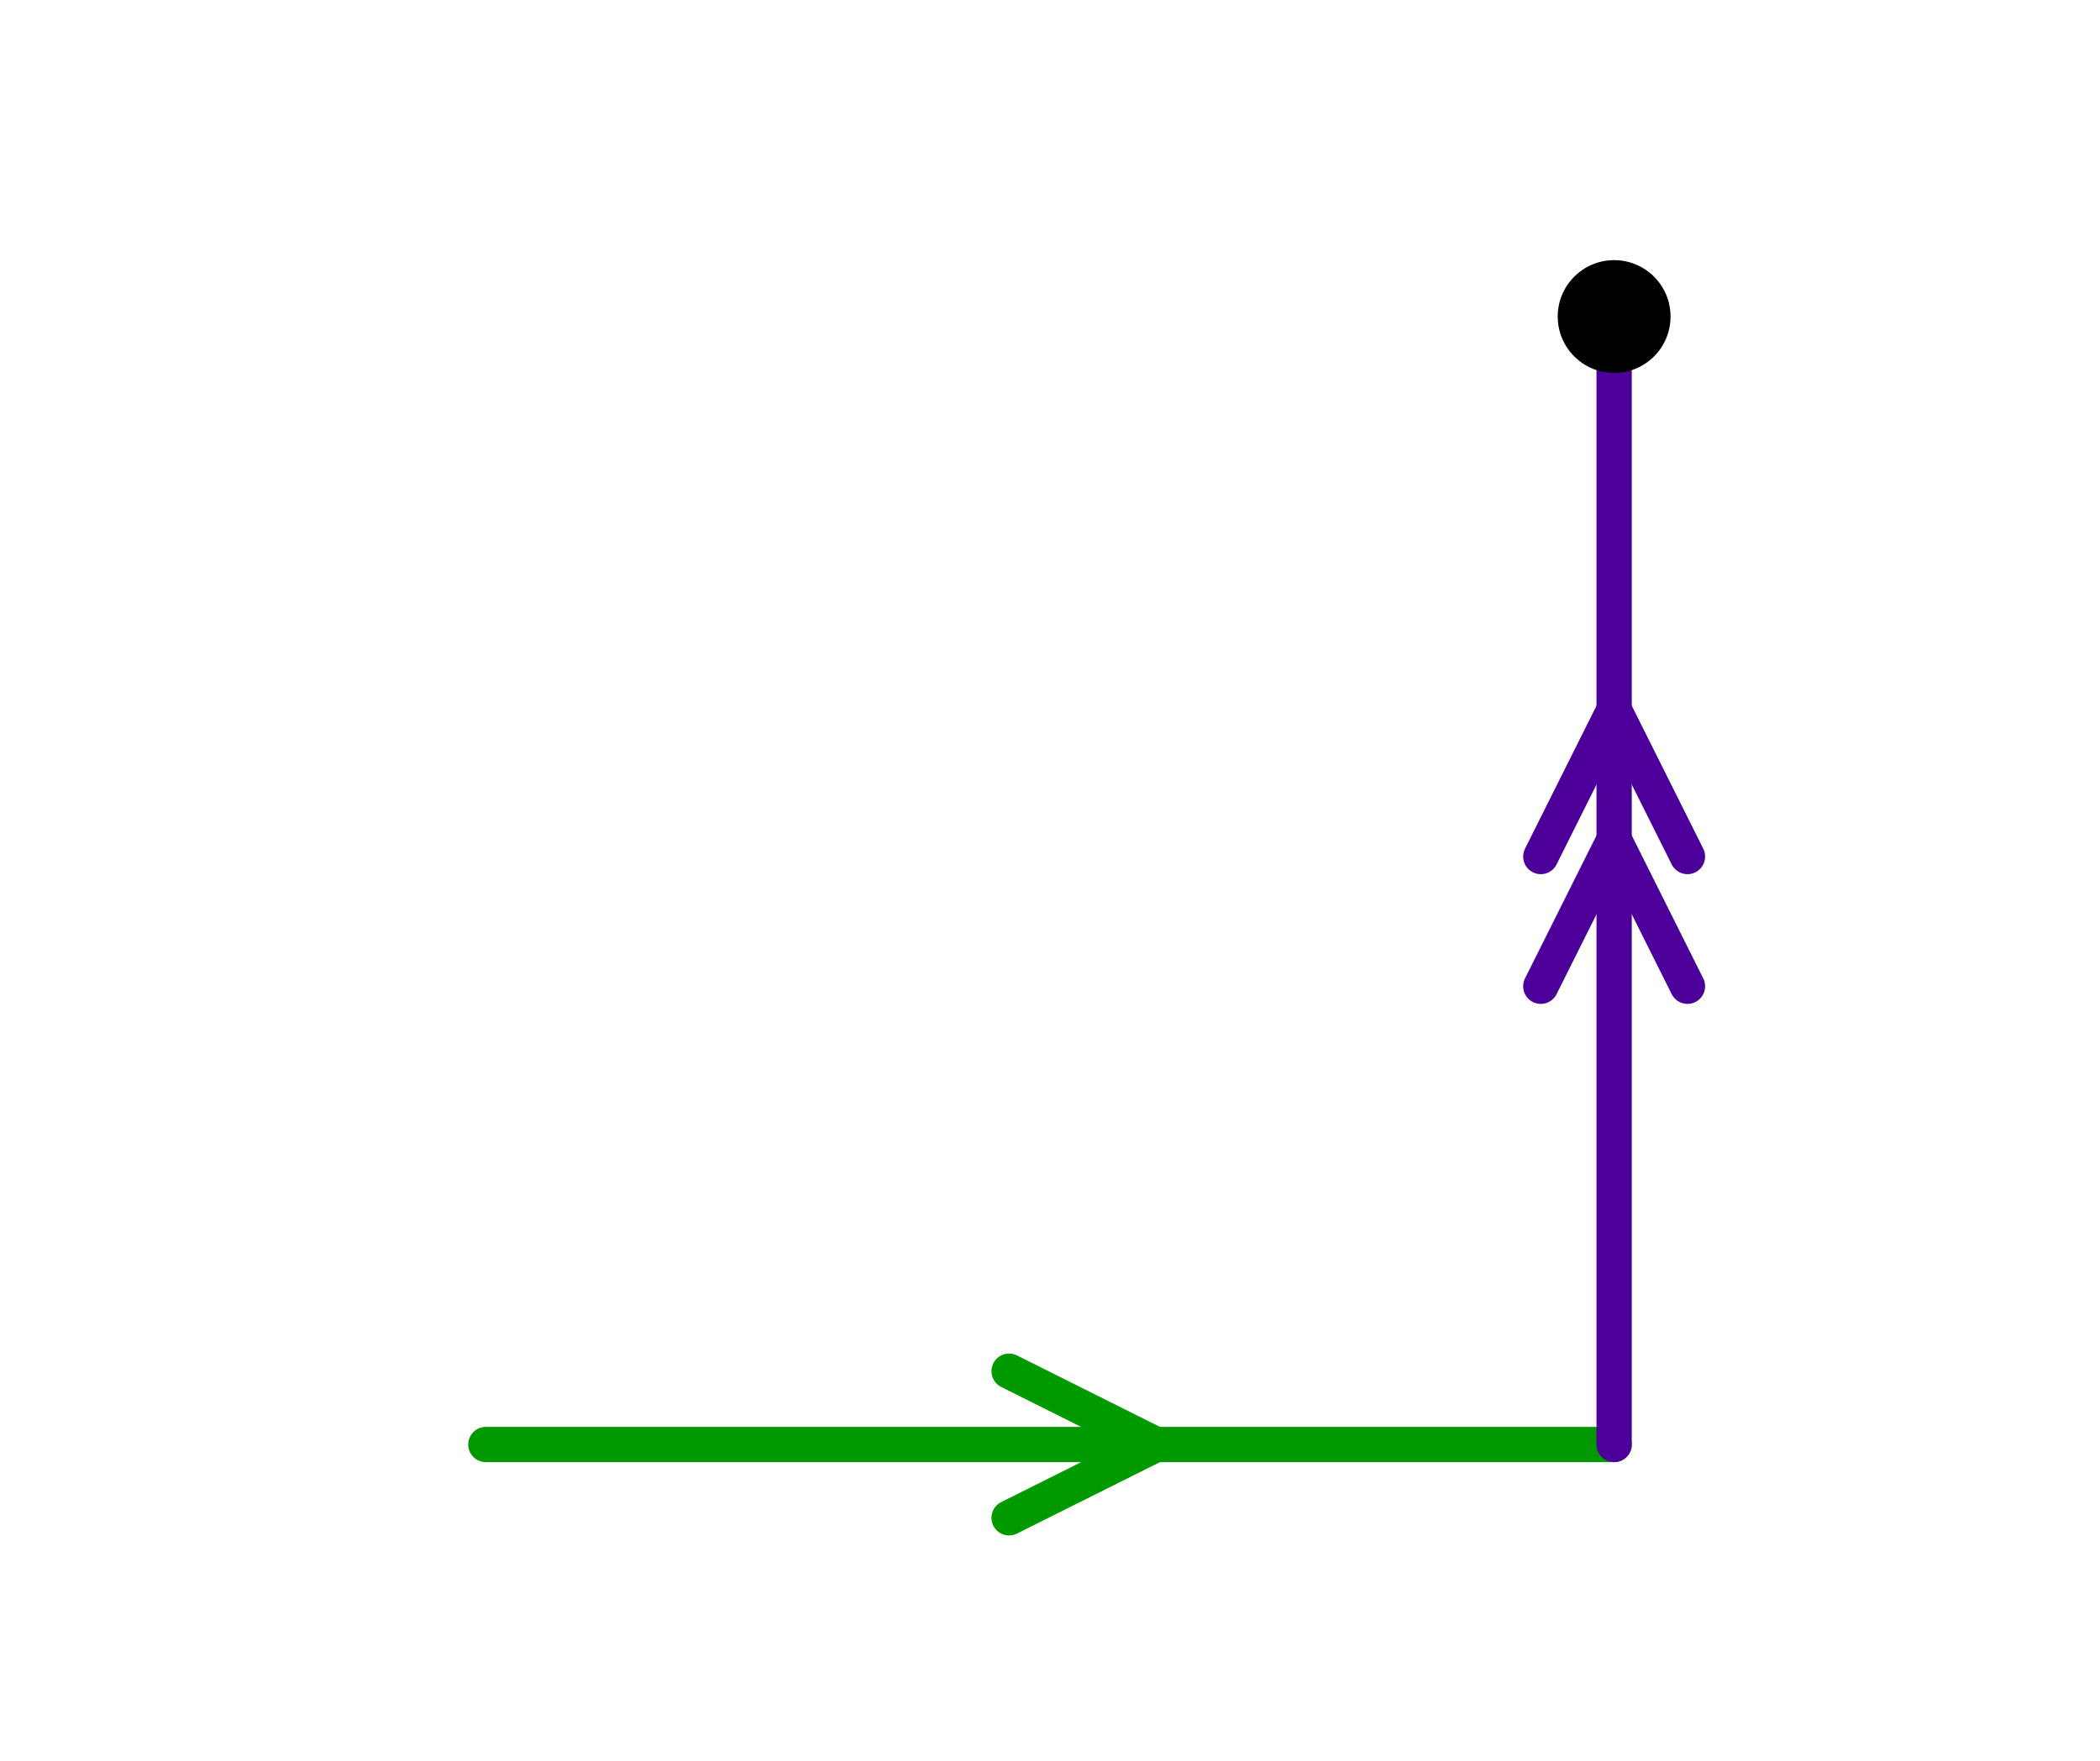 <?xml version="1.0" encoding="UTF-8" standalone="no"?>
<svg xmlns="http://www.w3.org/2000/svg" version="1.1"
     width="89.34" height="74.94">
<style type="text/css">
path {
    stroke: black;
    fill: none;
    stroke-width: 1.5;
    stroke-linejoin: round;
    stroke-linecap: round;
}
path.arrow {
    stroke: none;
    fill: rgba(0, 0, 0, 0.2);
}
path.thick {
    stroke-width: 12;
}
text {
    fill: black;
    font-family: Sans;
    text-anchor: middle;
    text-align: center;
}
.h { stroke: #009900; }
.v { stroke: #4d0099; }
.lh { stroke: #b3e0b3; }
.lv { stroke: #c9b3e0; }
</style>
<path class="h" d="M 20.67 61.47 L 68.67 61.47 "/>
<path class="h" d="M 42.93 64.59 L 49.17 61.47 L 42.93 58.35 "/>
<path class="v" d="M 68.67 61.47 L 68.67 13.47 "/>
<path class="v" d="M 71.79 41.97 L 68.67 35.73 L 65.55 41.97 "/>
<path class="v" d="M 71.79 36.45 L 68.67 30.21 L 65.55 36.45 "/>
<circle cx="68.67" cy="13.47" r="2.4"/>
</svg>
